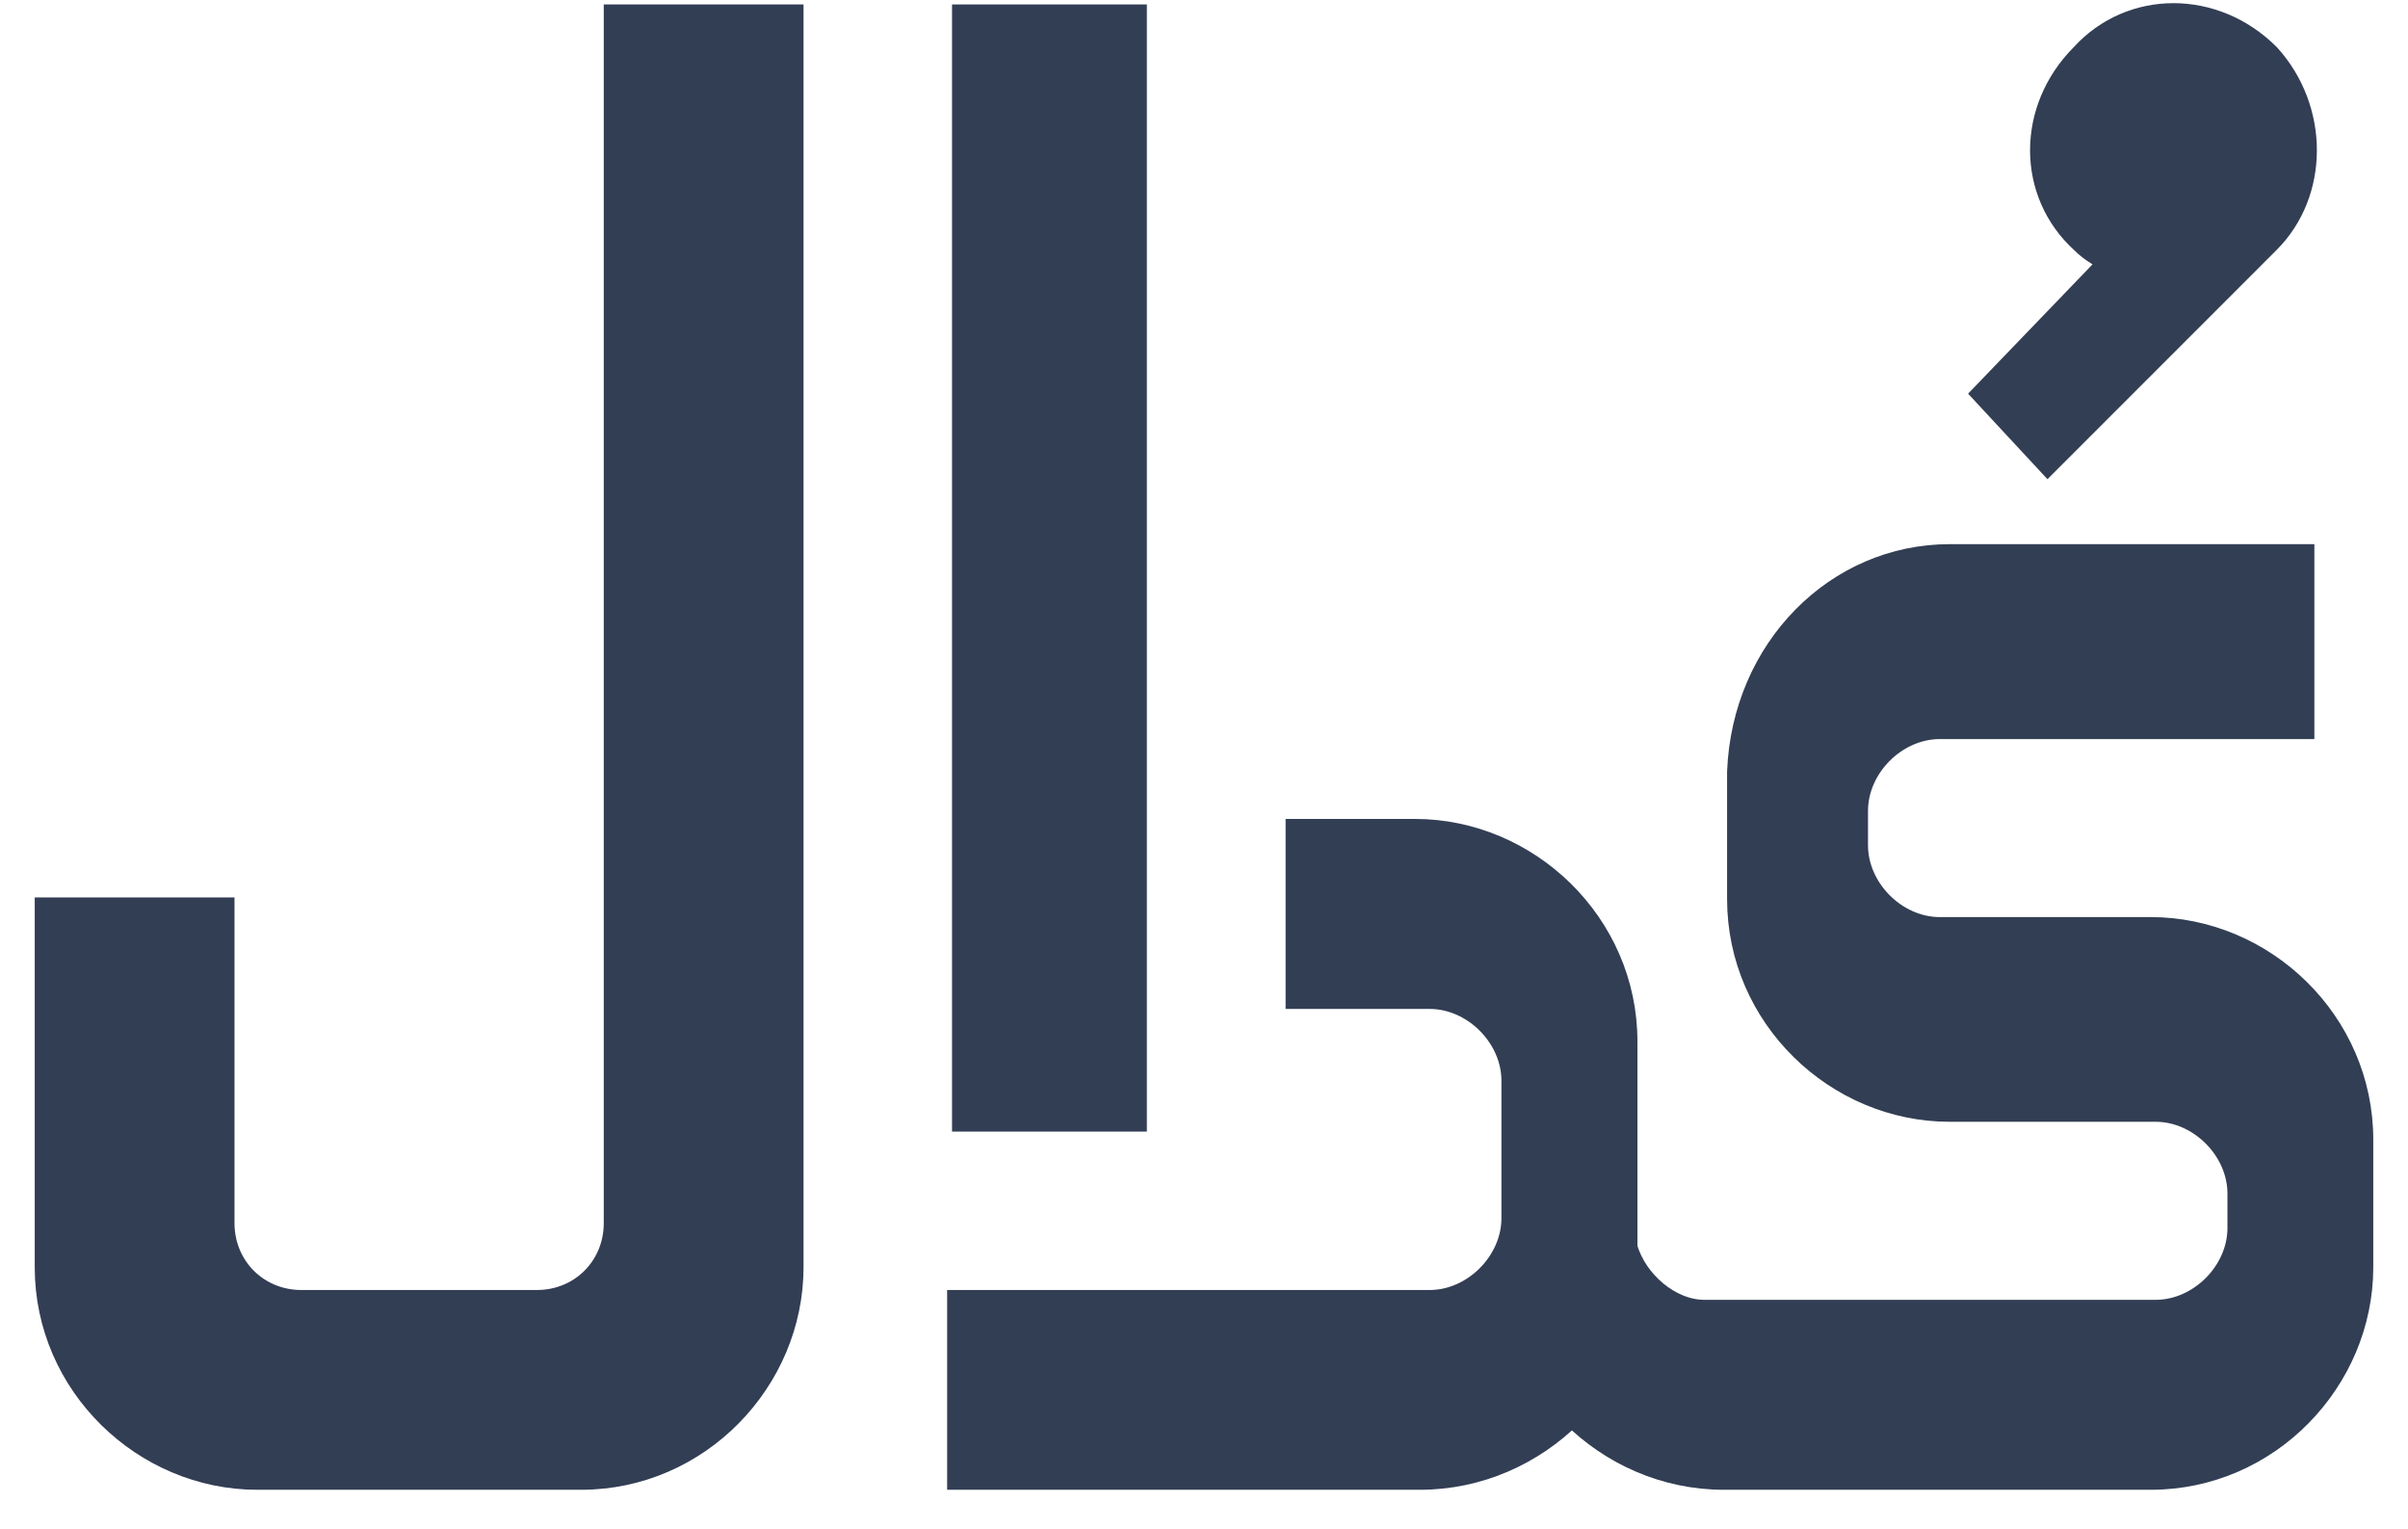 <svg width="52" height="33" viewBox="0 0 52 33" fill="none" xmlns="http://www.w3.org/2000/svg">
<g id="codal">
<path id="Vector" fill-rule="evenodd" clip-rule="evenodd" d="M42.101 11.998H49.728V15.706H41.889C40.936 15.706 40.089 16.553 40.089 17.506V18.248C40.089 19.201 40.936 20.049 41.889 20.049H43.055H43.796H46.445C48.881 20.049 51 22.062 51 24.604V27.358C51 29.795 48.987 31.913 46.445 31.913H37.228C35.957 31.913 34.792 31.384 33.945 30.536C33.097 31.384 31.932 31.913 30.661 31.913H20.703V28.1H30.873C31.826 28.1 32.673 27.252 32.673 26.299V23.333C32.673 22.379 31.826 21.532 30.873 21.532H28.012V17.93H30.555C32.991 17.93 35.11 19.943 35.11 22.485V26.934C35.322 27.676 36.063 28.312 36.805 28.312H46.55C47.504 28.312 48.351 27.464 48.351 26.511V25.769C48.351 24.816 47.504 23.968 46.55 23.968H43.584H42.843H42.101C39.665 23.968 37.546 21.956 37.546 19.413V16.659C37.652 14.011 39.665 11.998 42.101 11.998Z" fill="#323E54" stroke="#323E54" stroke-width="0.5" stroke-miterlimit="10"/>
<path id="Vector_2" fill-rule="evenodd" clip-rule="evenodd" d="M17.102 0.346V27.358C17.102 29.795 15.089 31.913 12.547 31.913H5.555C3.119 31.913 1 29.901 1 27.358V19.625H4.814V26.405C4.814 27.358 5.555 28.1 6.508 28.1H11.593C12.547 28.1 13.288 27.358 13.288 26.405V0.346H17.102Z" fill="#323E54" stroke="#323E54" stroke-width="0.5" stroke-miterlimit="10"/>
<path id="Vector_3" d="M24.516 0.346H20.809V24.18H24.516V0.346Z" fill="#323E54" stroke="#323E54" stroke-width="0.5" stroke-miterlimit="10"/>
<path id="Vector_4" fill-rule="evenodd" clip-rule="evenodd" d="M48.988 1.192C47.823 0.027 46.022 0.027 44.962 1.192C43.797 2.358 43.797 4.158 44.962 5.218C45.174 5.43 45.386 5.536 45.598 5.641L42.844 8.502L44.221 9.985L48.988 5.218C50.047 4.158 50.047 2.358 48.988 1.192Z" fill="#323E54" stroke="#323E54" stroke-width="0.5" stroke-miterlimit="10"/>
</g>
</svg>
